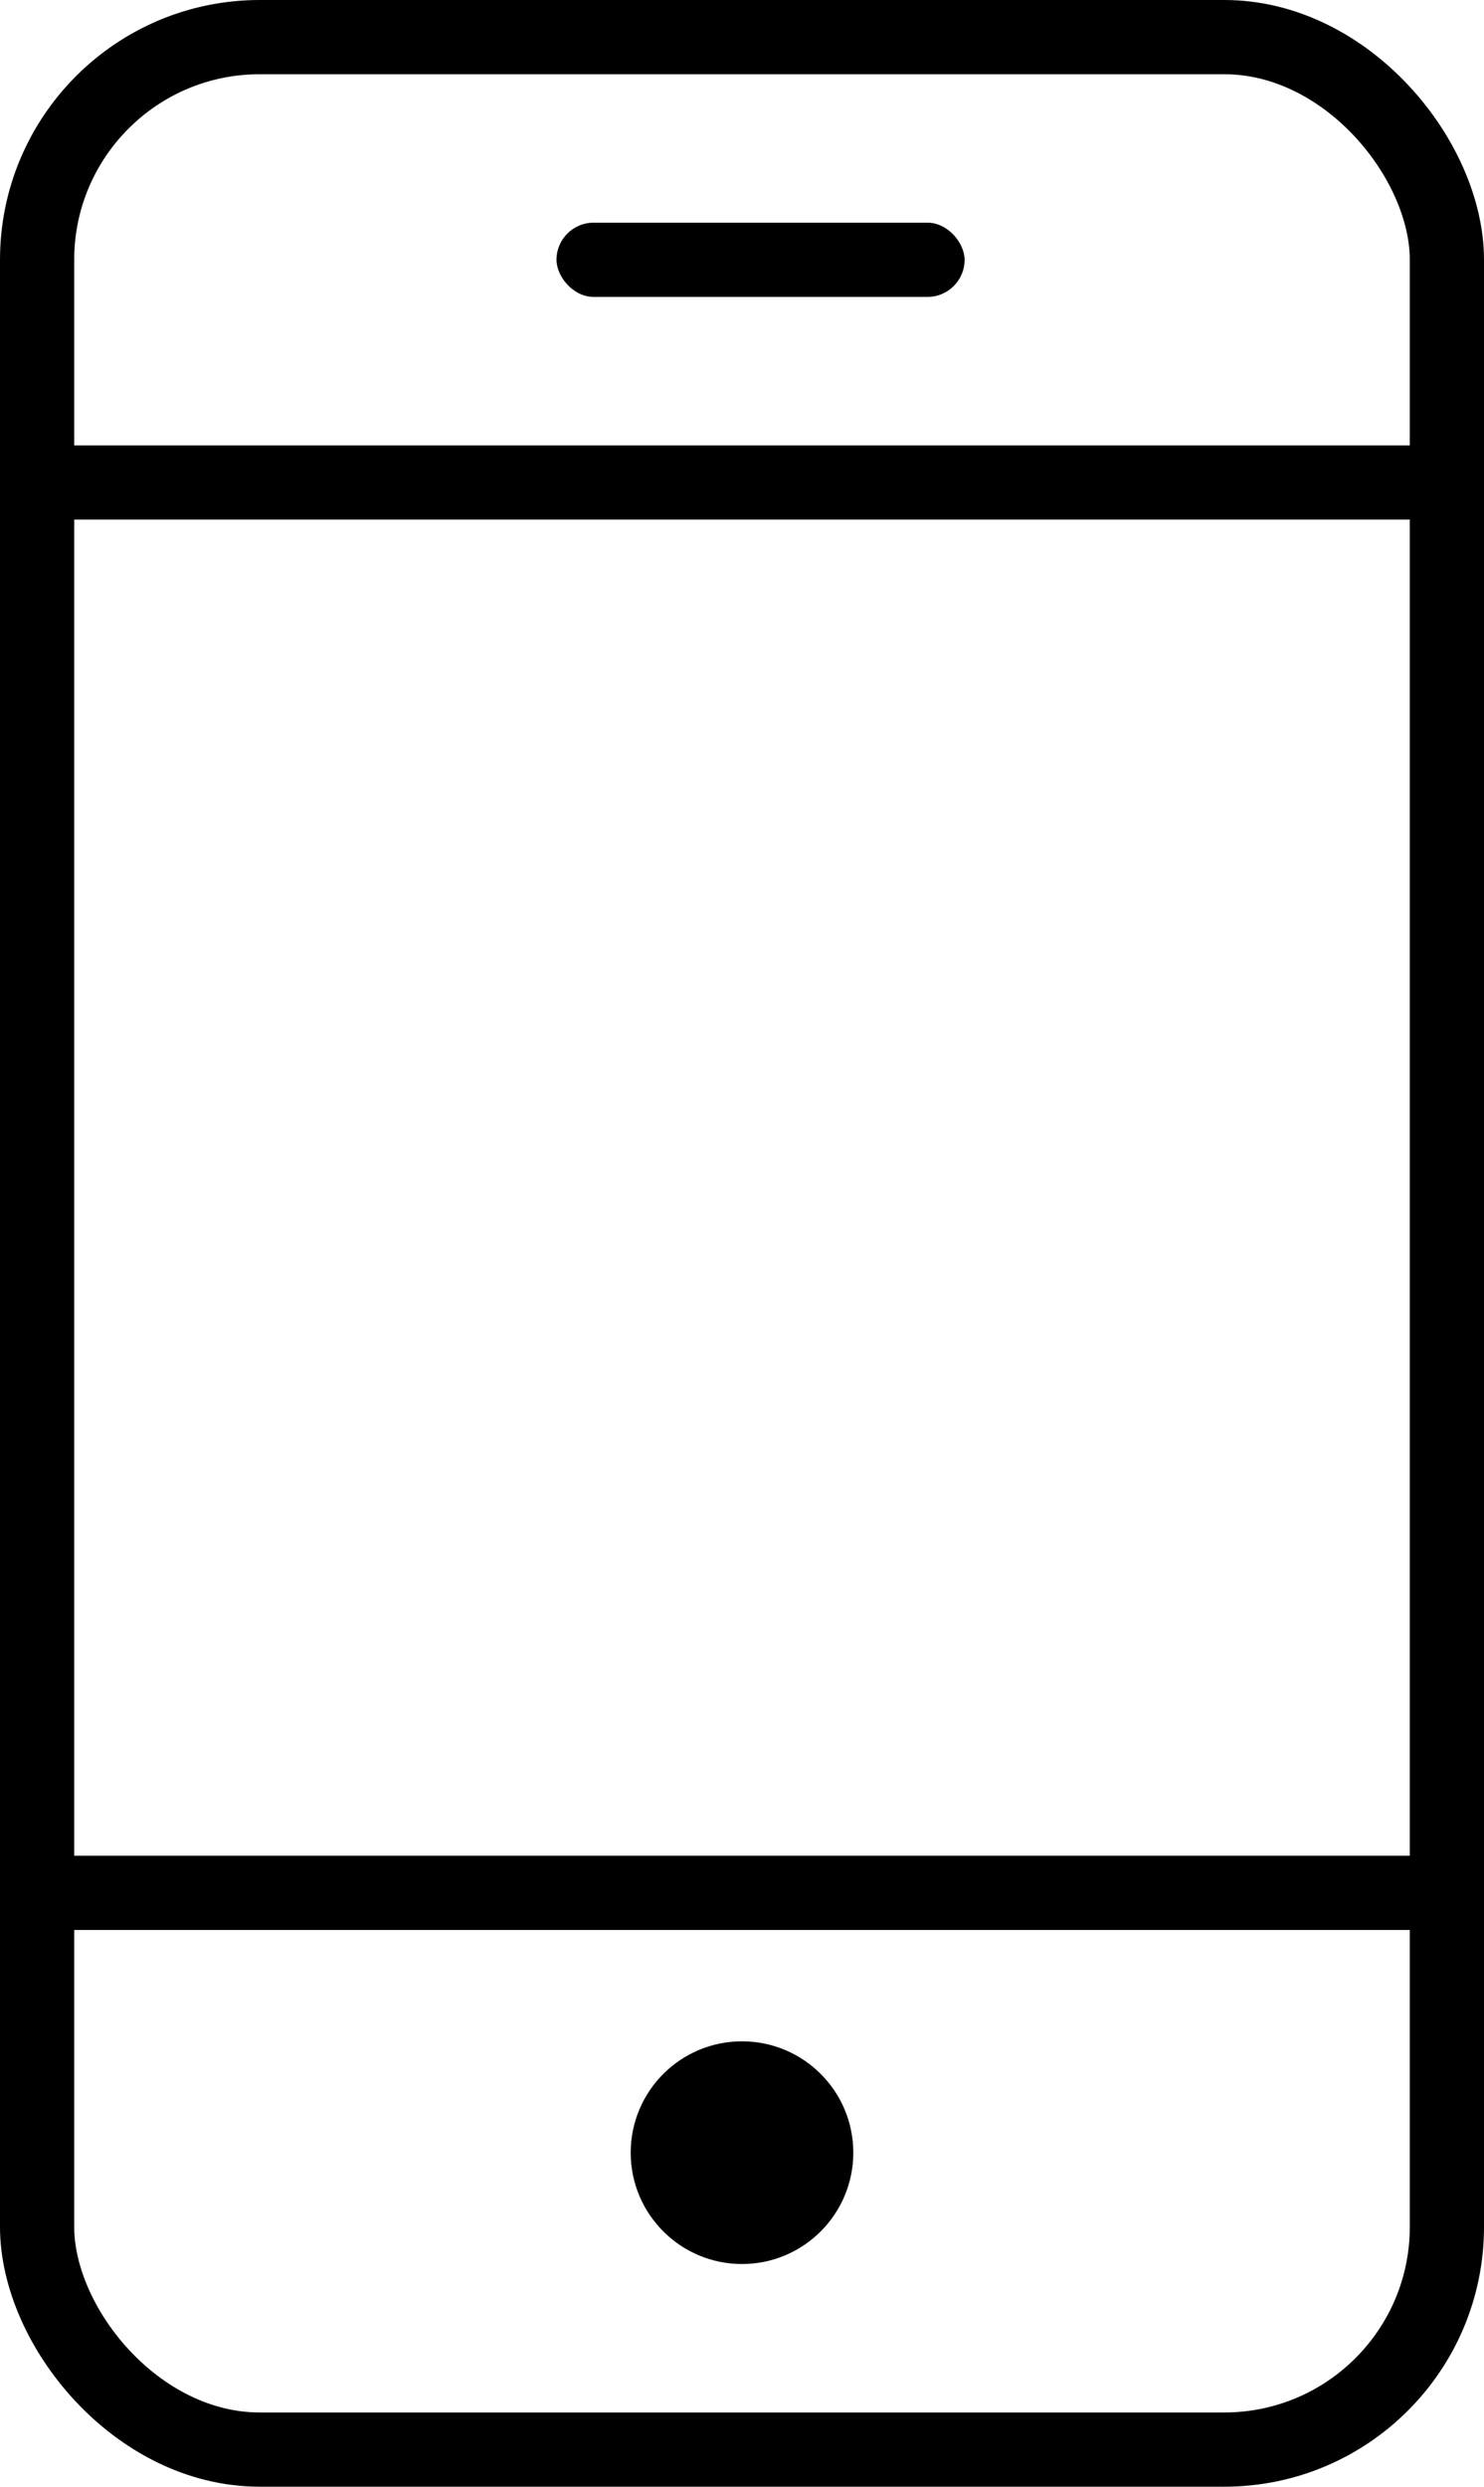 <svg width="40" height="67" viewBox="0 0 40 67" fill="none" xmlns="http://www.w3.org/2000/svg">
<rect x="1" y="1" width="38" height="65" rx="6" stroke="black" stroke-width="2"/>
<rect y="12" width="40" height="2" fill="black"/>
<rect y="50" width="40" height="2" fill="black"/>
<circle cx="20" cy="58" r="3" fill="black"/>
<rect x="15" y="6" width="11" height="2" rx="1" fill="black"/>
</svg>
